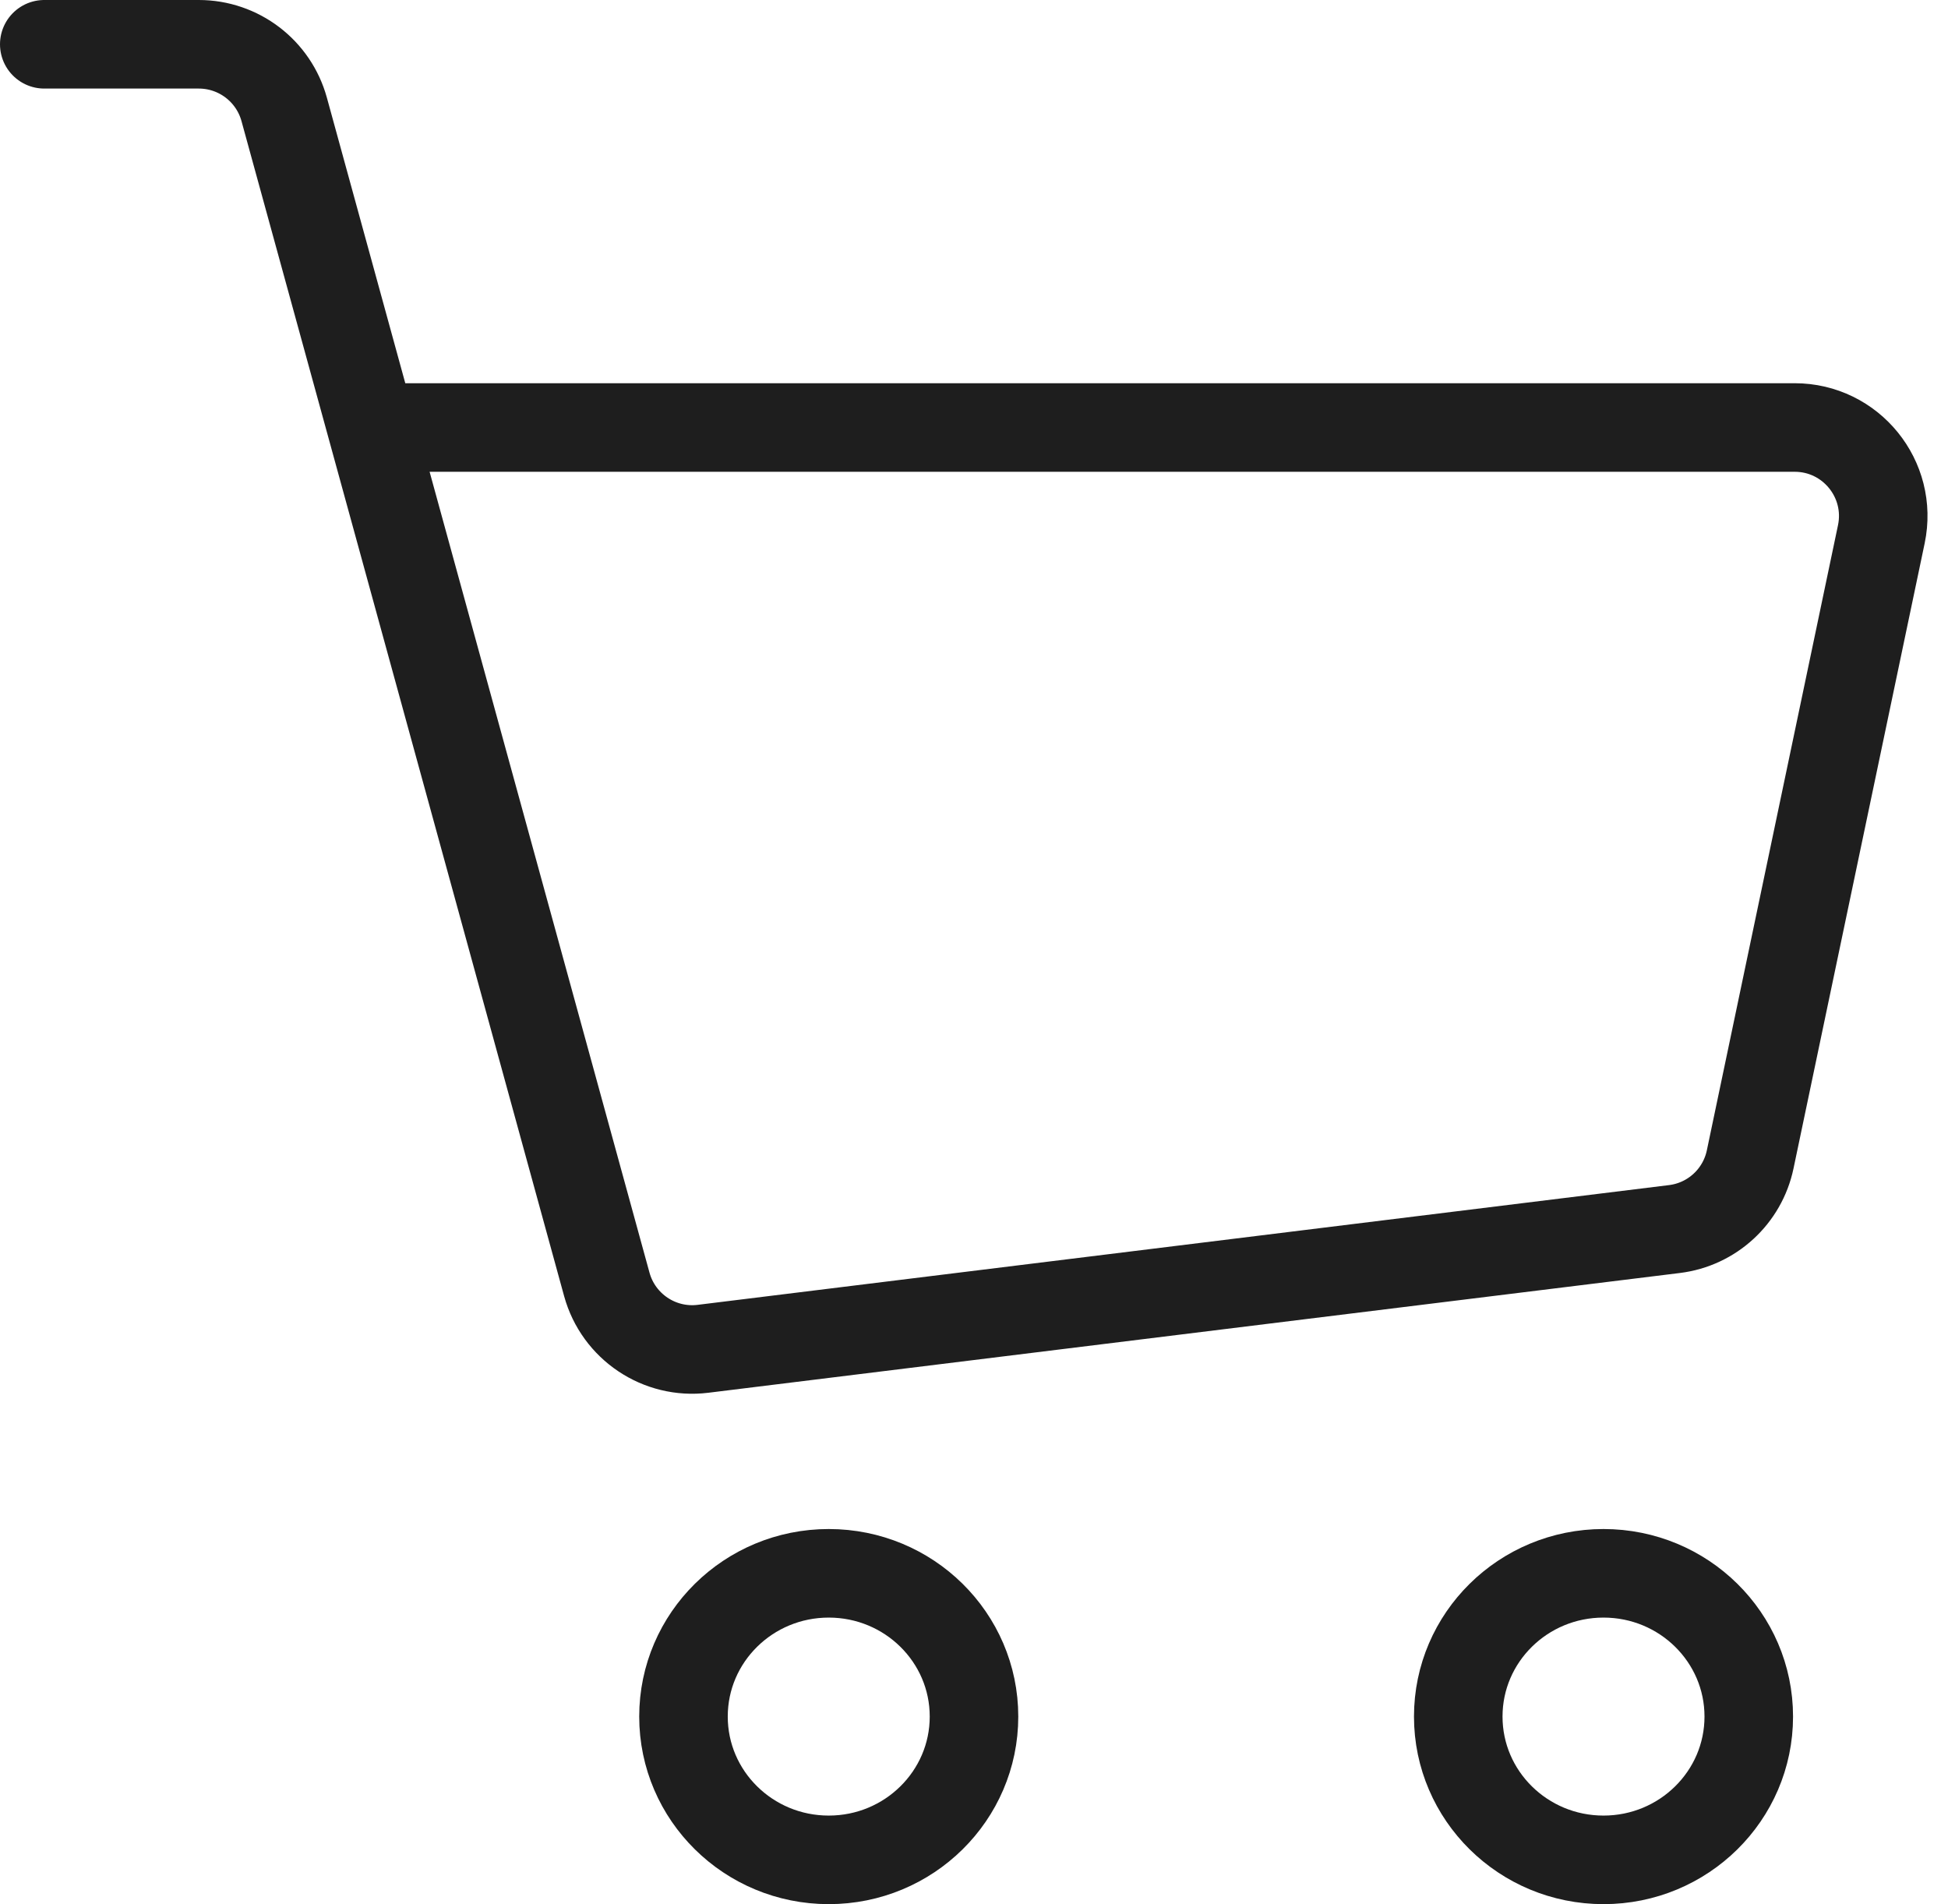 <?xml version="1.0" encoding="UTF-8"?> <svg xmlns="http://www.w3.org/2000/svg" width="44" height="43" viewBox="0 0 44 43" fill="none"><path d="M1 1H4.49C5.391 1 6.18 1.602 6.419 2.47L8.392 9.654M8.392 9.654L13.706 29.004C13.969 29.961 14.895 30.581 15.88 30.459L37.82 27.755C38.669 27.651 39.357 27.018 39.532 26.181L42.494 12.065C42.755 10.822 41.807 9.654 40.537 9.654H8.392ZM22 38.764C22 40.551 20.531 42 18.719 42C16.907 42 15.438 40.551 15.438 38.764C15.438 36.977 16.907 35.529 18.719 35.529C20.531 35.529 22 36.977 22 38.764ZM39.5 38.764C39.5 40.551 38.031 42 36.219 42C34.407 42 32.938 40.551 32.938 38.764C32.938 36.977 34.407 35.529 36.219 35.529C38.031 35.529 39.5 36.977 39.5 38.764Z" stroke="#1E1E1E" stroke-width="2" stroke-linecap="round" stroke-linejoin="round"></path></svg> 